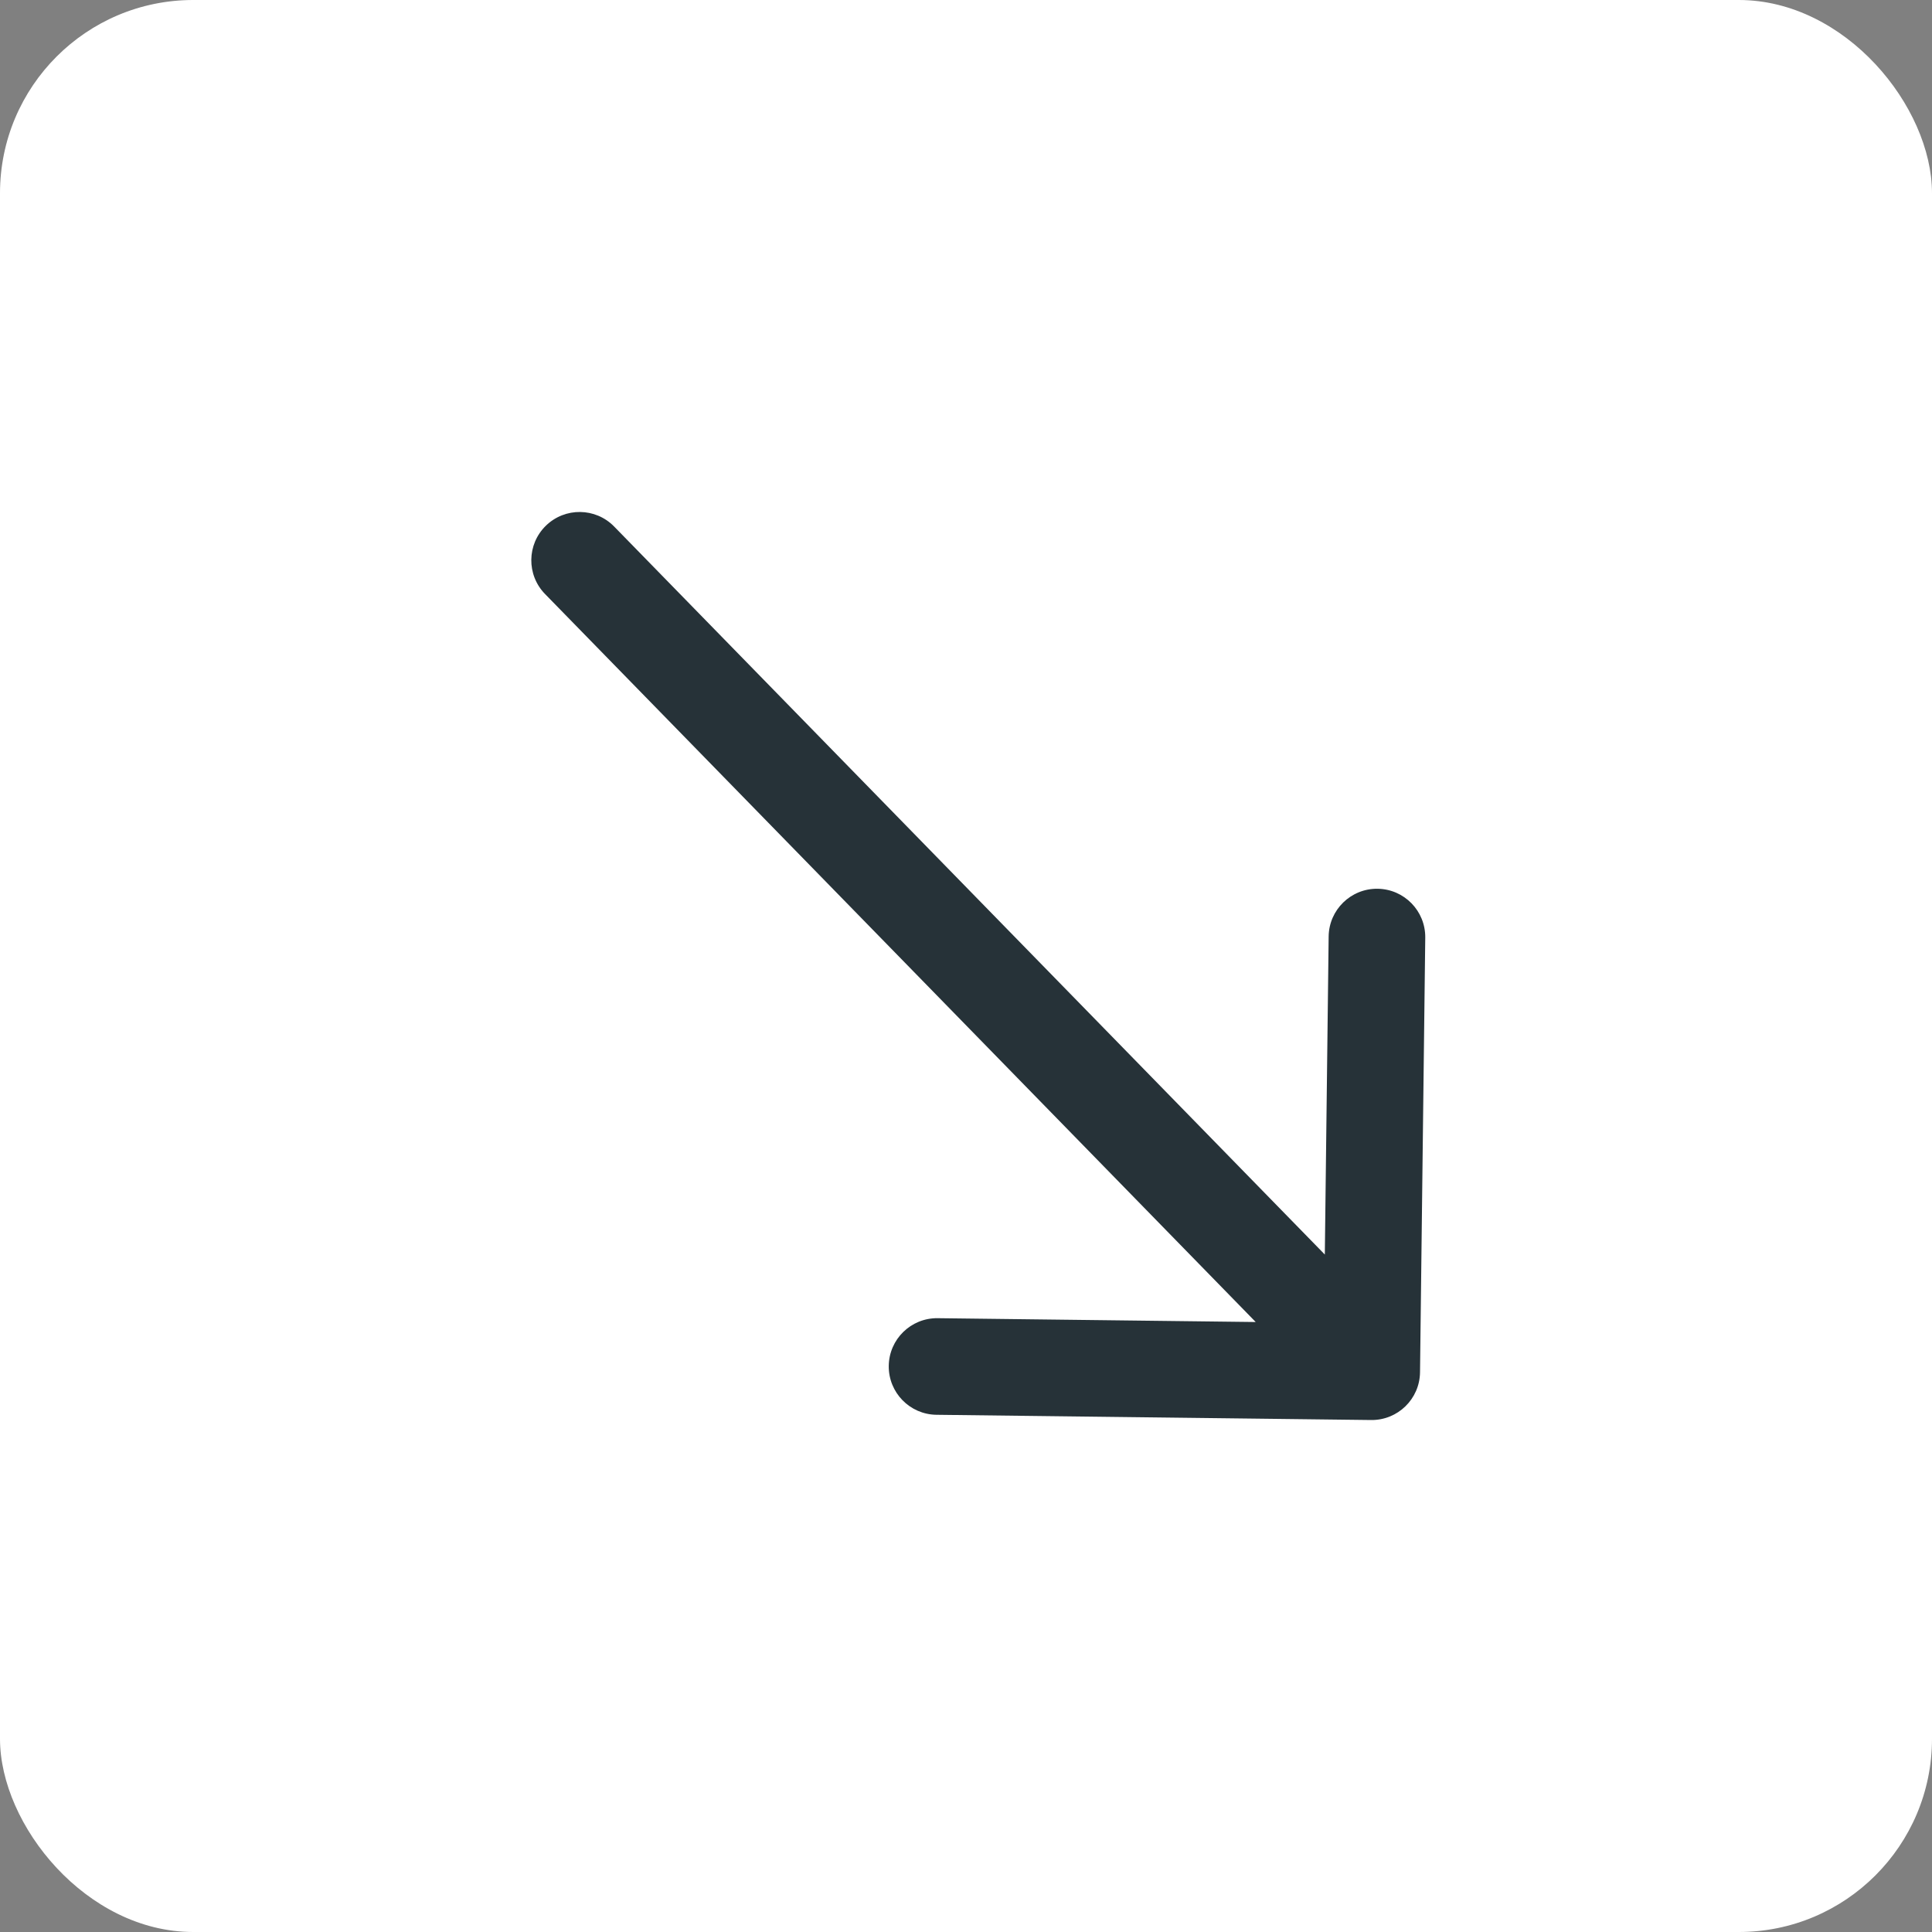 <?xml version="1.0" encoding="UTF-8"?> <svg xmlns="http://www.w3.org/2000/svg" width="100" height="100" viewBox="0 0 100 100" fill="none"><rect x="0" y="0" width="100" height="100" fill="#808080" stroke="none"/> <rect width="100" height="100" rx="10" fill="white"></rect> <path d="M31.789 27.254C30.825 26.266 29.242 26.247 28.254 27.211C27.266 28.175 27.247 29.758 28.211 30.746L31.789 27.254ZM70.97 73.5C72.35 73.516 73.483 72.411 73.5 71.03L73.771 48.532C73.787 47.151 72.682 46.018 71.301 46.002C69.921 45.985 68.788 47.091 68.771 48.471L68.53 68.47L48.532 68.229C47.151 68.213 46.018 69.318 46.002 70.699C45.985 72.079 47.091 73.212 48.471 73.229L70.97 73.5ZM28.211 30.746L69.211 72.746L72.789 69.254L31.789 27.254L28.211 30.746Z" fill="#263238"></path> </svg> 